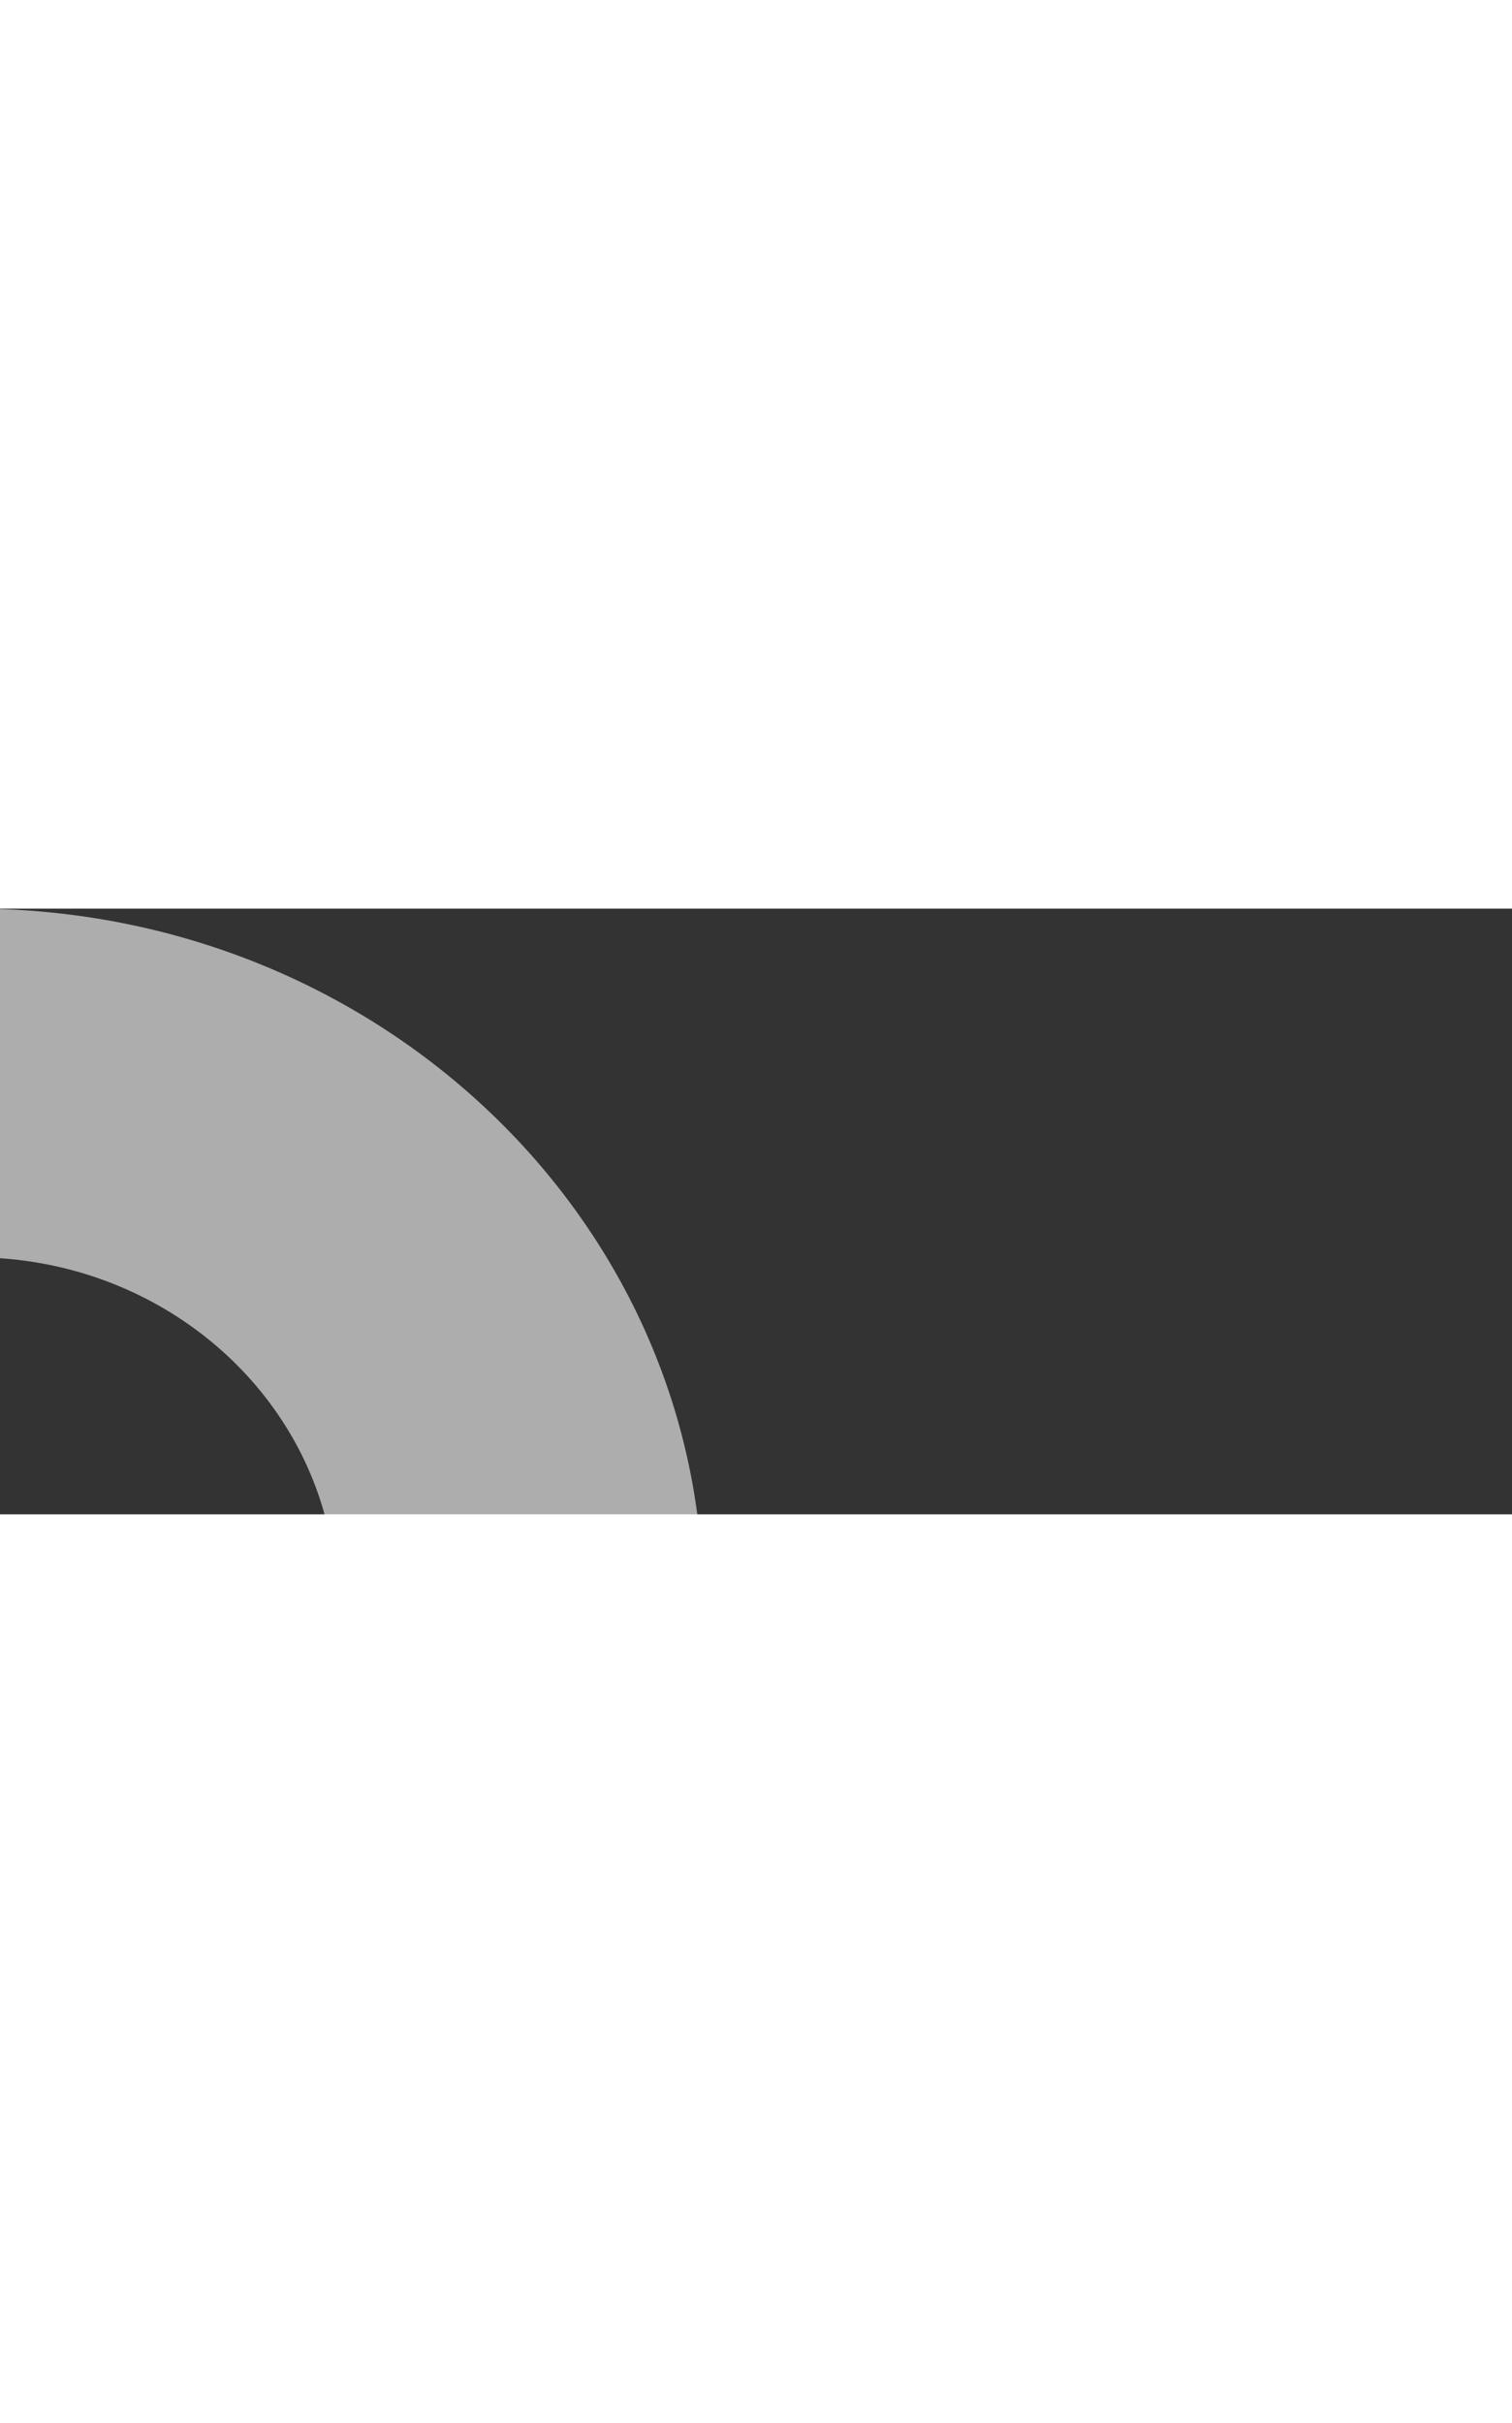 <svg xmlns="http://www.w3.org/2000/svg" width="256" height="410" viewBox="256 0 512.045 205">
  <rect x="256" y="0" width="512.045" height="205" fill="#333333" stroke="none"/>
  <path id="giant_G" data-name="giant G" d="M611.728,751.962C657.587,709.33,686.089,649.9,686.089,584.12c0-129.684-110.609-234.81-247.057-234.81S191.975,454.436,191.975,584.12c0,73.981,36.033,139.926,92.292,182.967,42.354,32.406,96.156,51.834,154.765,51.834,1.677,0,3.326-.085,4.994-.119,4.25-.418,8.562-.656,12.938-.656.269,0,.52.042.789.042,67.493.4,122.094,52.5,122.094,116.749,0,64.505-55.013,116.791-122.883,116.791-4,0-7.953-.213-11.853-.571-61.128-5.564-109.192-53.666-110.977-112.8h0l-124.2-.008s-.018-.9.009.341c2.044,124.187,105.525,224.951,235.168,230.779,3.927.171,7.881.281,11.853.281,136.448,0,247.057-105.126,247.057-234.81C704.02,860.956,667.987,795,611.728,751.962ZM451.969,700.247a129.53,129.53,0,0,1-12.937.656c-.269,0-.52-.034-.789-.034-67.493-.409-122.094-52.507-122.094-116.749,0-64.505,55.022-116.791,122.883-116.791S561.915,519.614,561.915,584.12C561.915,644.458,513.751,694.1,451.969,700.247Z" transform="translate(-191.975 -349.31)" fill="#fff" opacity="0.6"/>
</svg>
